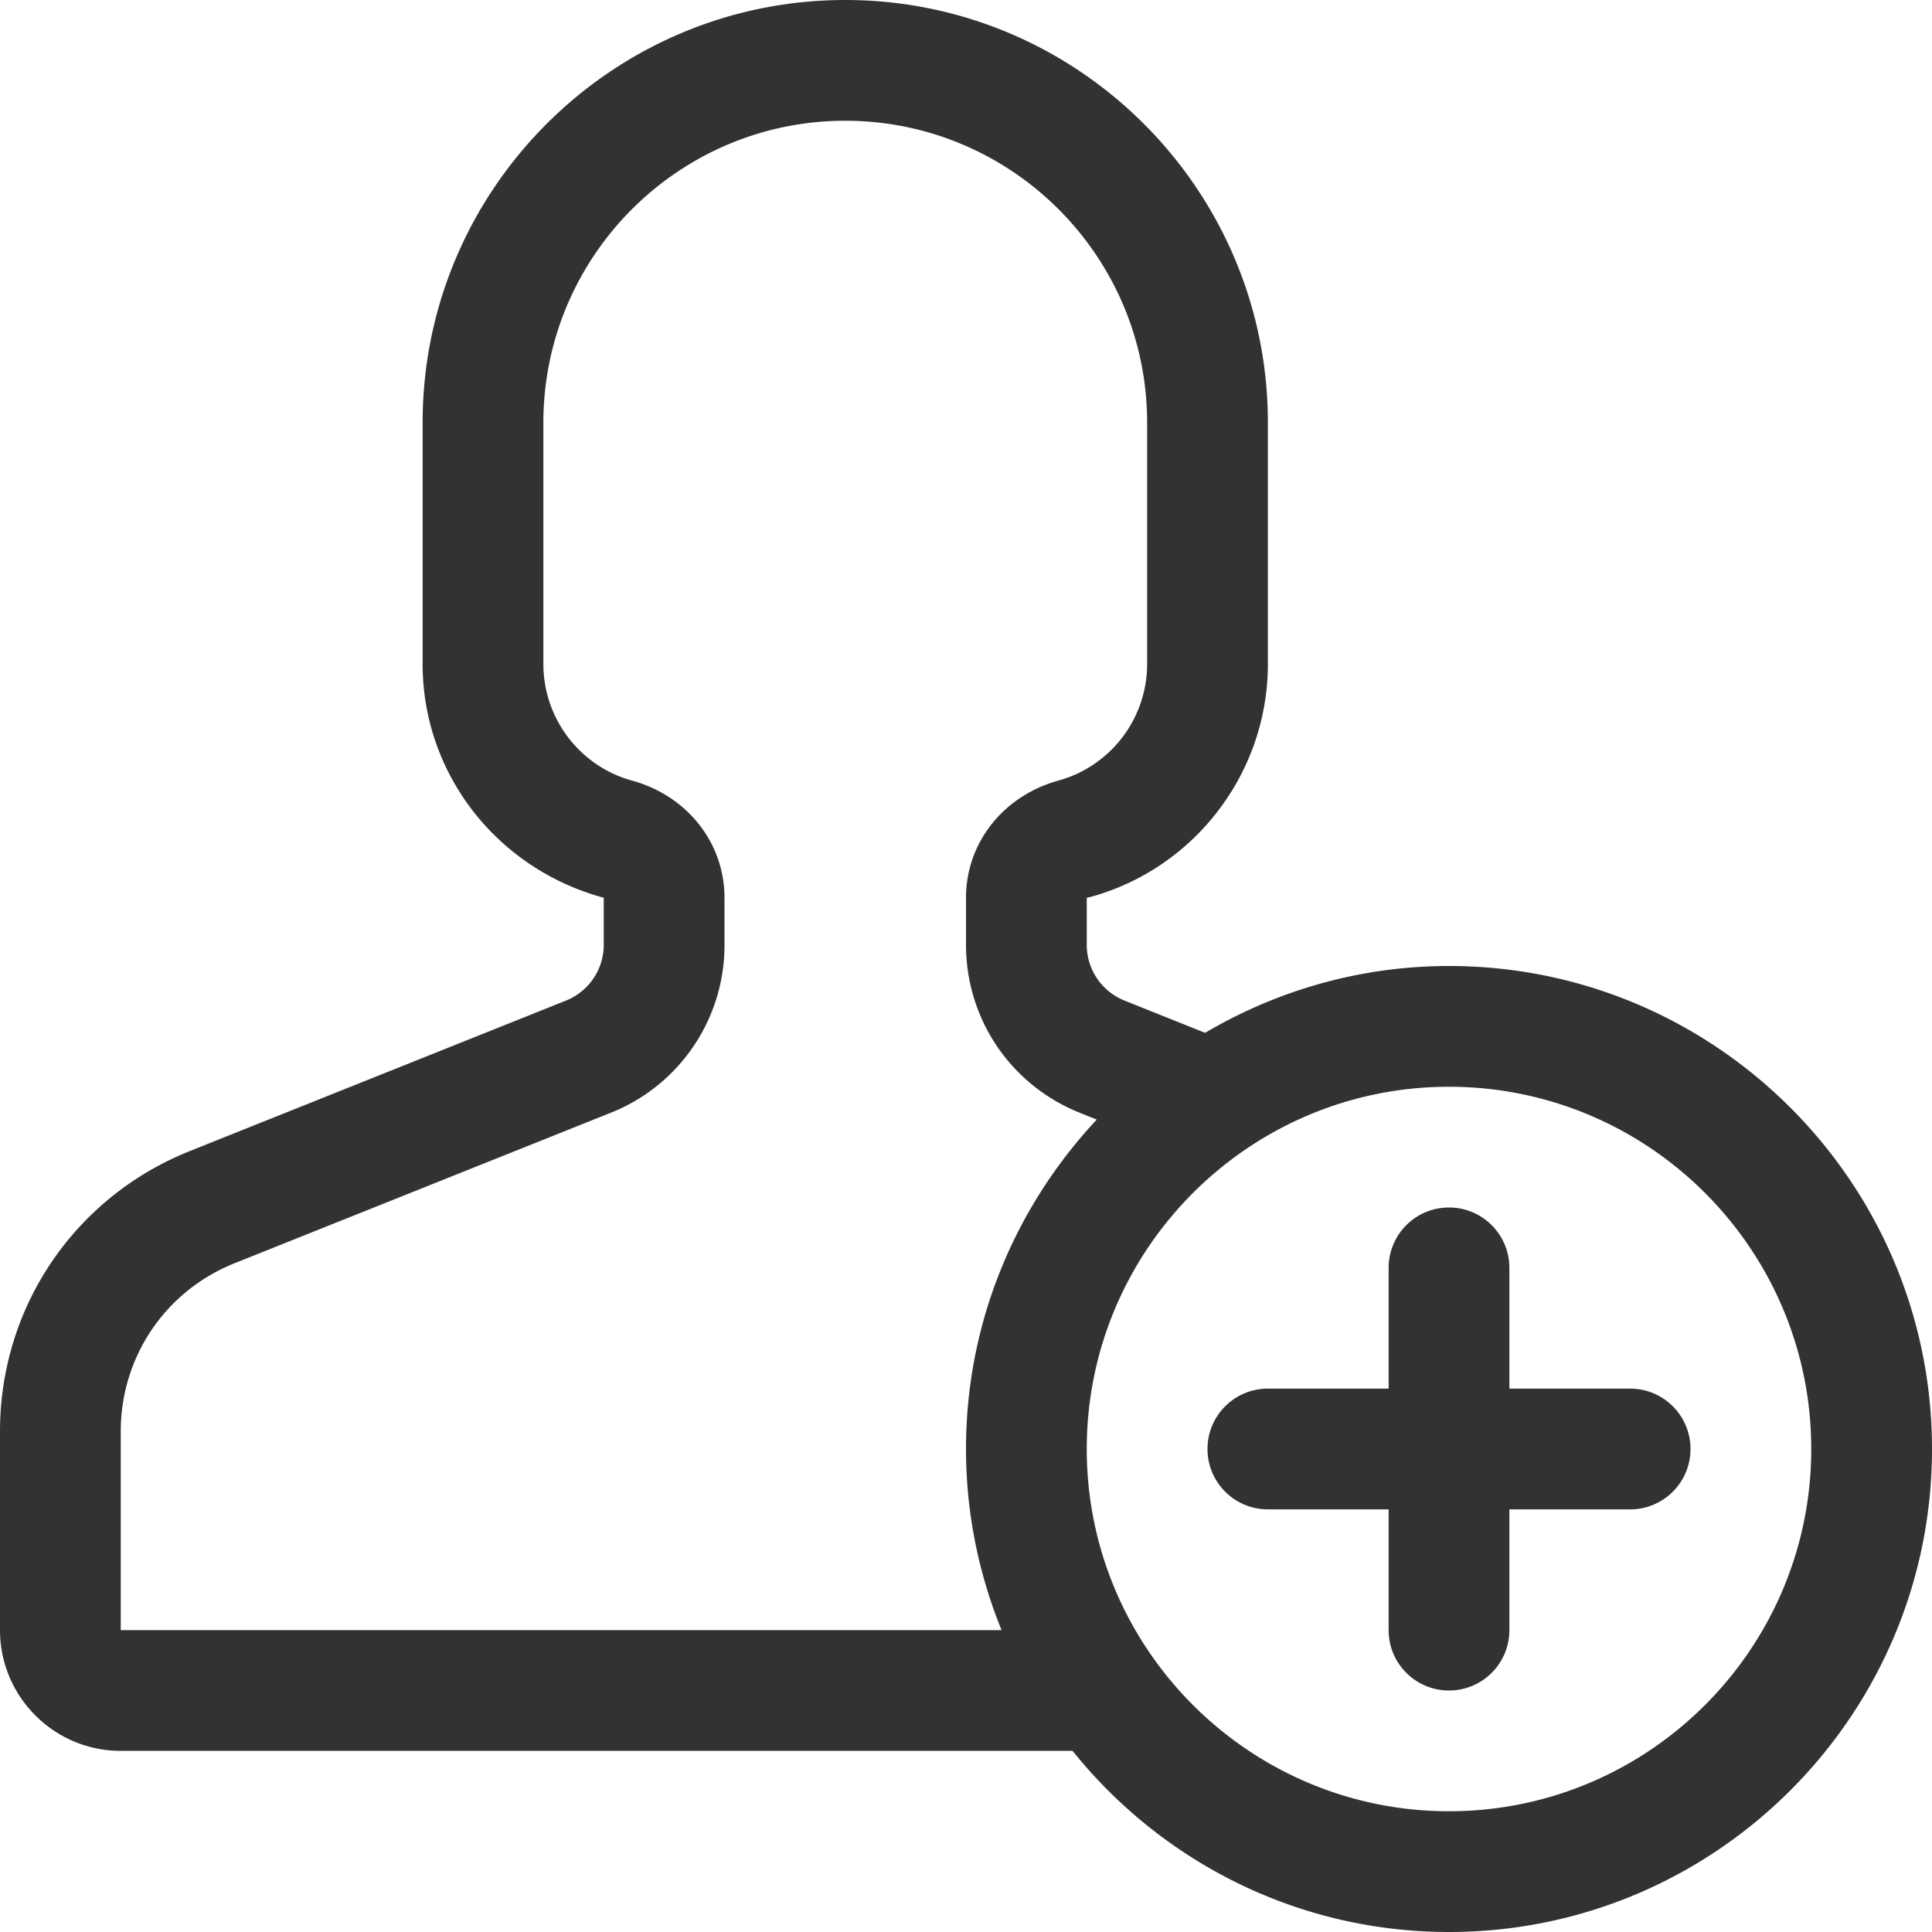 <svg xmlns="http://www.w3.org/2000/svg" version="1.1" xmlns:xlink="http://www.w3.org/1999/xlink" width="512" height="512" x="0" y="0" viewBox="0 0 128 128" style="enable-background:new 0 0 512 512" xml:space="preserve" class=""><g><path d="M96 64c-5.898 0-11.41 1.632-16.159 4.427l-5.325-2.13A3.978 3.978 0 0 1 72 62.582V59.48l.248-.055C79.168 57.527 84 51.184 84 44V28C84 12.563 71.439 0 56 0S28 12.563 28 28v16c0 7.184 4.832 13.527 12 15.48v3.102a3.98 3.98 0 0 1-2.516 3.715l-24.91 9.965C4.936 79.316 0 86.605 0 94.832V108c0 4.41 3.588 8 8 8h63.06c5.87 7.305 14.862 12 24.94 12 17.645 0 32-14.355 32-32s-14.355-32-32-32zM8 108V94.832c0-4.938 2.961-9.309 7.545-11.141l24.912-9.965A11.945 11.945 0 0 0 48 62.582V59.48c0-3.633-2.461-6.754-6.131-7.766C38.414 50.766 36 47.594 36 44V28c0-11.027 8.973-20 20-20s20 8.973 20 20v16a8.013 8.013 0 0 1-5.875 7.715C66.461 52.727 64 55.848 64 59.48v3.102c0 4.938 2.961 9.309 7.543 11.145l1.121.448C67.308 79.898 64 87.562 64 96c0 4.245.849 8.29 2.356 12zm88 12c-13.234 0-24-10.766-24-24s10.766-24 24-24 24 10.766 24 24-10.766 24-24 24zm16-24c0 2.211-1.791 4-4 4h-8v8c0 2.211-1.791 4-4 4s-4-1.789-4-4v-8h-8c-2.209 0-4-1.789-4-4s1.791-4 4-4h8v-8c0-2.211 1.791-4 4-4s4 1.789 4 4v8h8c2.209 0 4 1.789 4 4z" fill="#323232" opacity="1" data-original="#000000" class=""></path></g></svg>